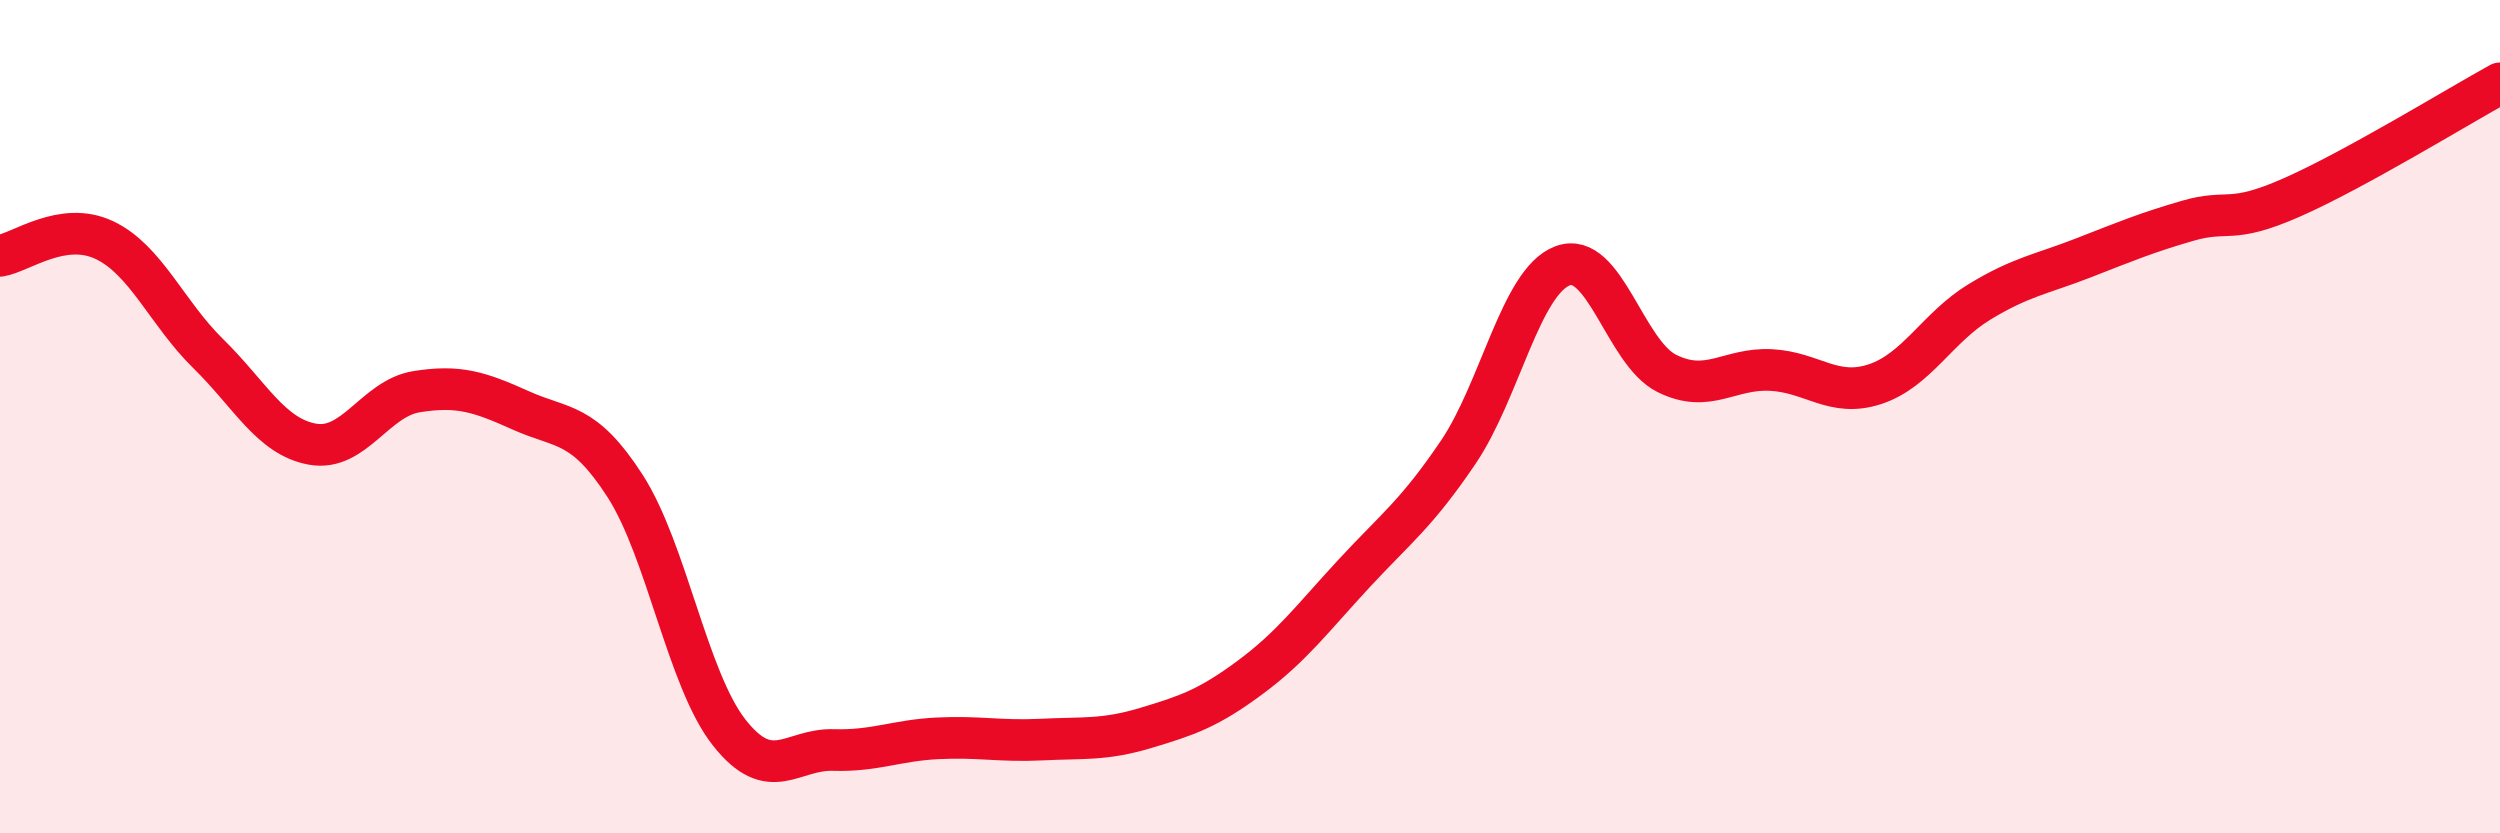 
    <svg width="60" height="20" viewBox="0 0 60 20" xmlns="http://www.w3.org/2000/svg">
      <path
        d="M 0,6.14 C 0.5,6.06 1.5,5.29 2.5,5.76 C 3.5,6.23 4,7.51 5,8.49 C 6,9.47 6.5,10.48 7.5,10.66 C 8.5,10.84 9,9.56 10,9.4 C 11,9.24 11.5,9.4 12.5,9.85 C 13.5,10.3 14,10.11 15,11.66 C 16,13.21 16.5,16.31 17.5,17.58 C 18.5,18.85 19,17.97 20,18 C 21,18.03 21.5,17.77 22.5,17.72 C 23.5,17.67 24,17.8 25,17.75 C 26,17.7 26.5,17.77 27.5,17.47 C 28.5,17.17 29,17 30,16.26 C 31,15.52 31.5,14.84 32.5,13.76 C 33.5,12.68 34,12.33 35,10.85 C 36,9.37 36.5,6.76 37.5,6.38 C 38.5,6 39,8.46 40,8.96 C 41,9.46 41.5,8.83 42.5,8.88 C 43.5,8.93 44,9.55 45,9.22 C 46,8.89 46.5,7.86 47.5,7.25 C 48.5,6.64 49,6.58 50,6.19 C 51,5.8 51.5,5.59 52.5,5.3 C 53.5,5.01 53.5,5.4 55,4.74 C 56.5,4.08 59,2.55 60,2L60 20L0 20Z"
        fill="#EB0A25"
        opacity="0.1"
        stroke-linecap="round"
        stroke-linejoin="round"
      />
      <path
        d="M 0,6.14 C 0.5,6.06 1.5,5.29 2.5,5.76 C 3.5,6.23 4,7.51 5,8.49 C 6,9.47 6.5,10.48 7.5,10.66 C 8.5,10.84 9,9.56 10,9.4 C 11,9.24 11.5,9.4 12.5,9.85 C 13.5,10.3 14,10.11 15,11.66 C 16,13.21 16.5,16.31 17.5,17.58 C 18.5,18.85 19,17.97 20,18 C 21,18.03 21.5,17.77 22.5,17.72 C 23.5,17.67 24,17.8 25,17.75 C 26,17.7 26.5,17.77 27.5,17.47 C 28.5,17.17 29,17 30,16.26 C 31,15.52 31.5,14.84 32.5,13.76 C 33.5,12.68 34,12.33 35,10.85 C 36,9.37 36.5,6.76 37.5,6.38 C 38.5,6 39,8.46 40,8.96 C 41,9.46 41.5,8.83 42.5,8.88 C 43.5,8.93 44,9.55 45,9.22 C 46,8.89 46.5,7.86 47.5,7.25 C 48.5,6.64 49,6.58 50,6.19 C 51,5.8 51.5,5.59 52.5,5.3 C 53.5,5.01 53.5,5.4 55,4.74 C 56.5,4.08 59,2.55 60,2"
        stroke="#EB0A25"
        stroke-width="1"
        fill="none"
        stroke-linecap="round"
        stroke-linejoin="round"
      />
    </svg>
  